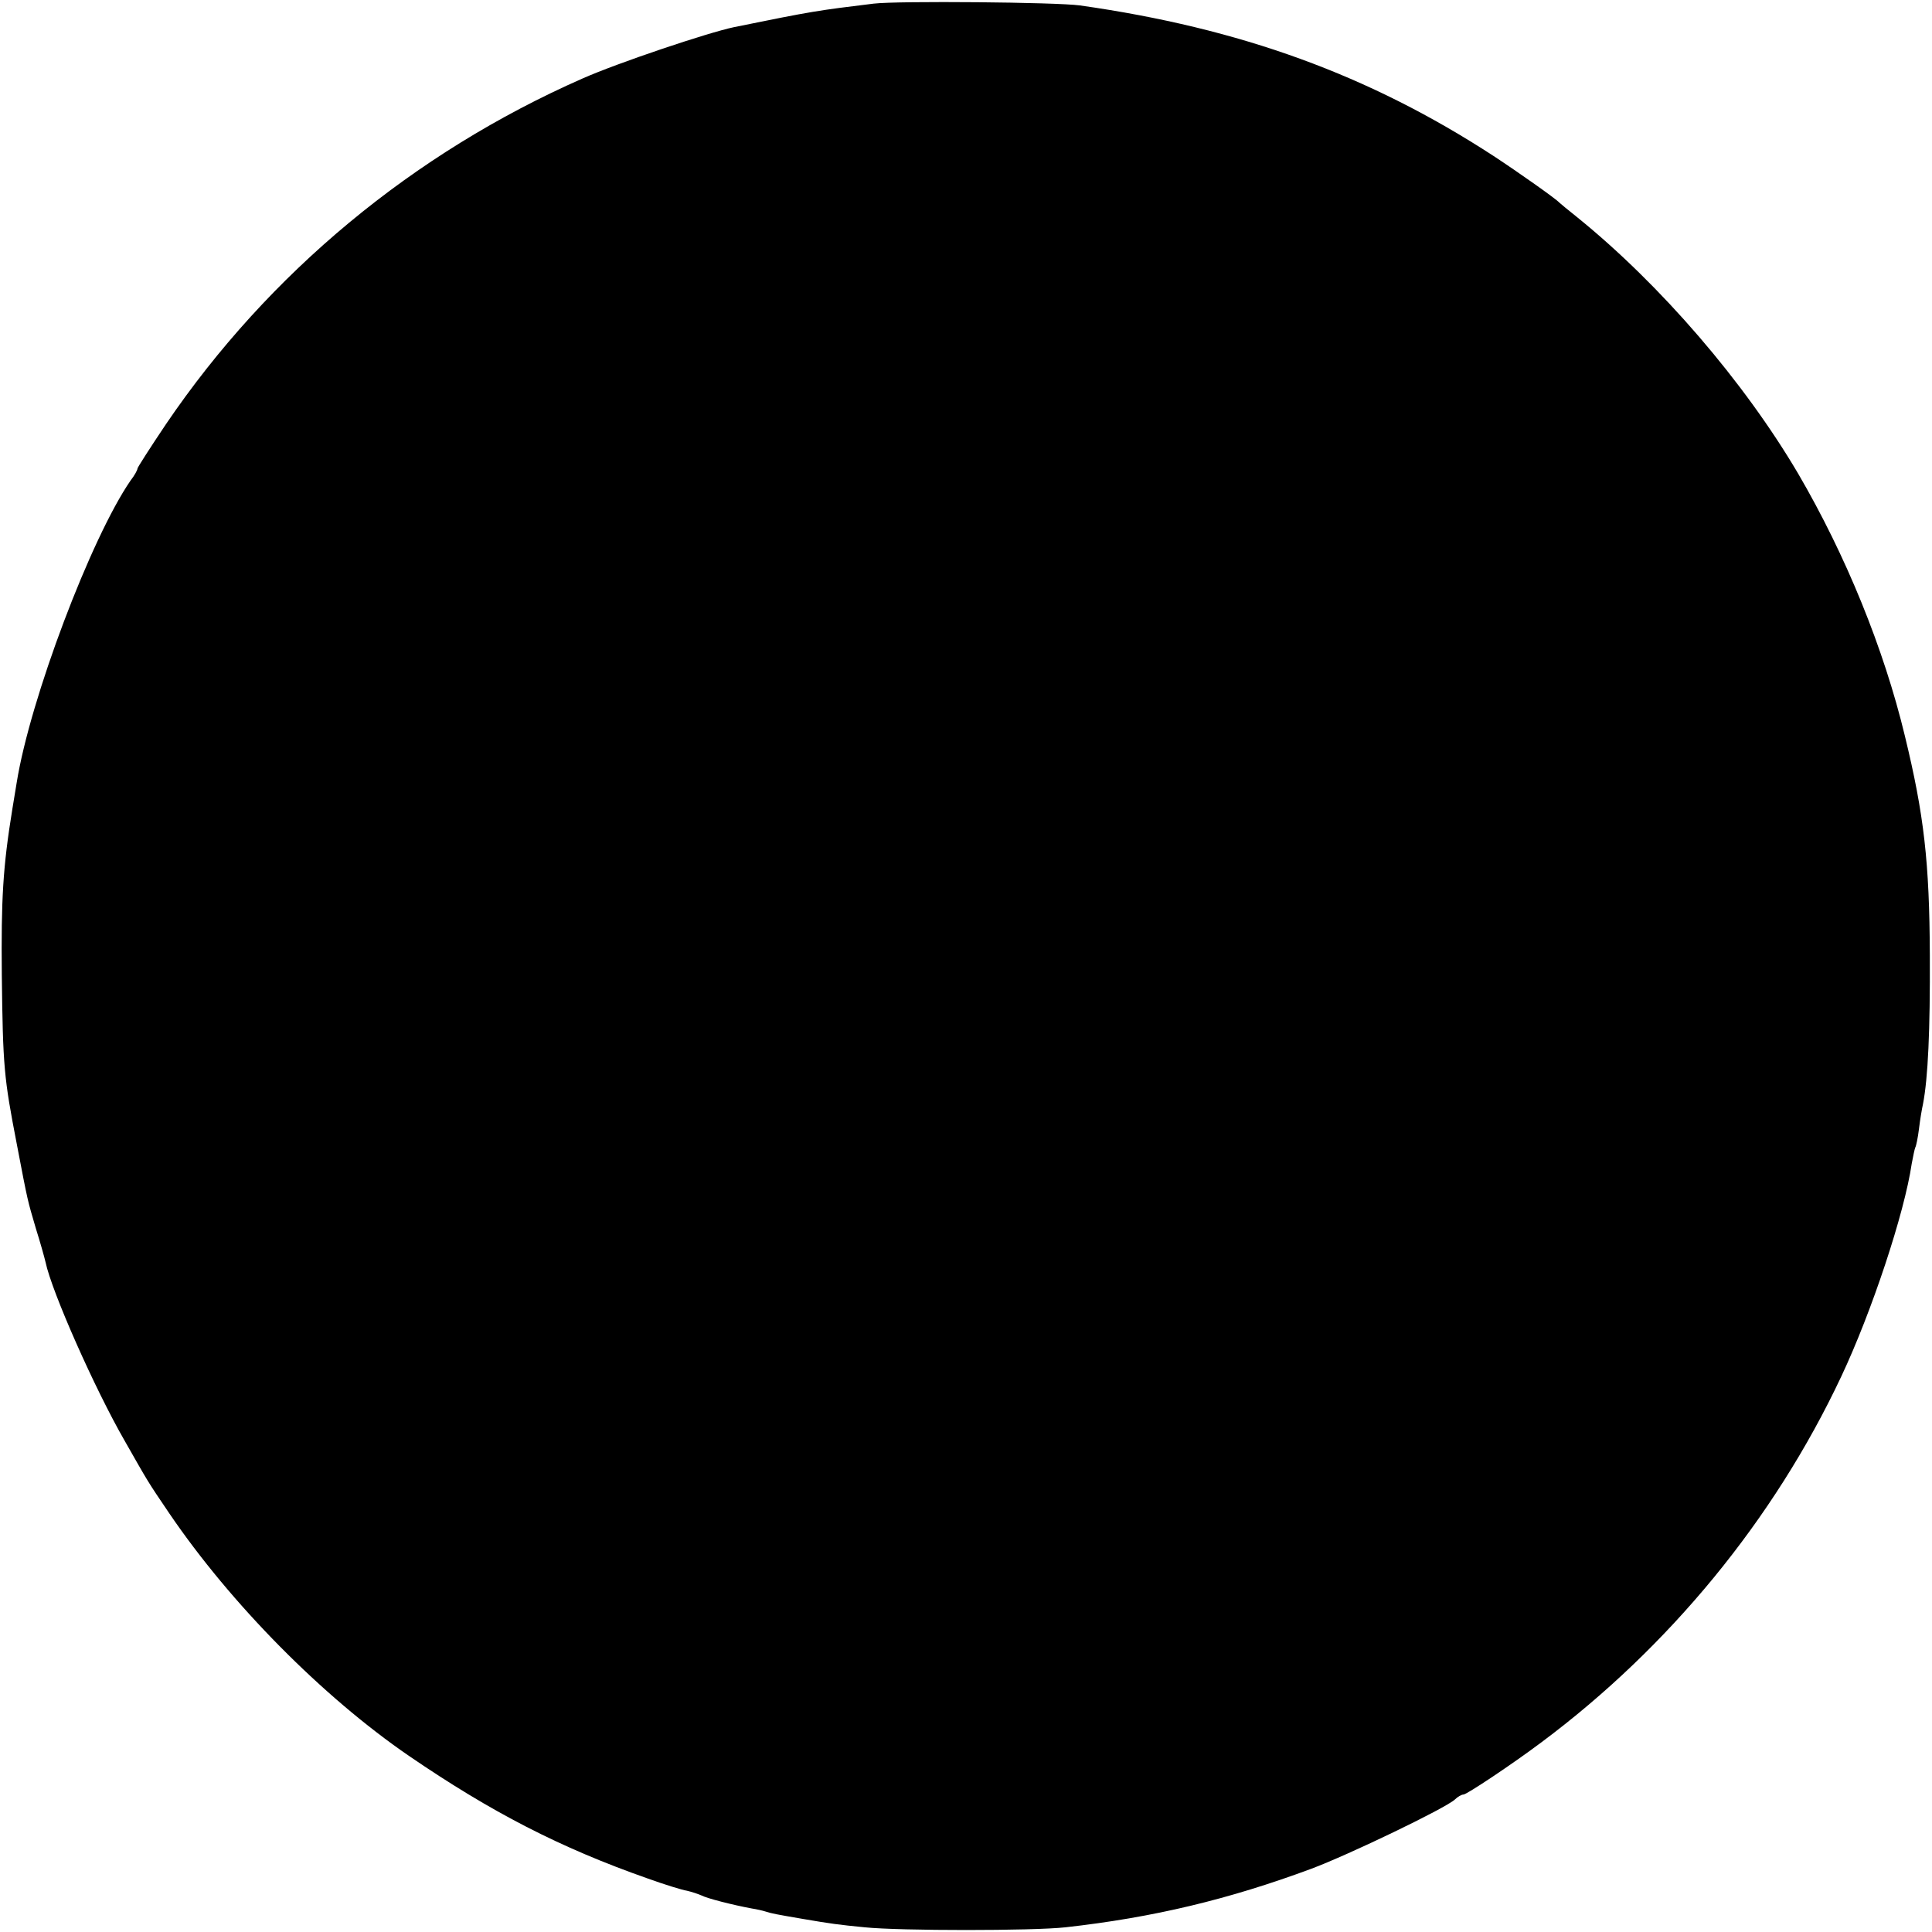 <?xml version="1.0" standalone="no"?>
<!DOCTYPE svg PUBLIC "-//W3C//DTD SVG 20010904//EN"
 "http://www.w3.org/TR/2001/REC-SVG-20010904/DTD/svg10.dtd">
<svg version="1.0" xmlns="http://www.w3.org/2000/svg"
 width="534pt" height="534pt" viewBox="0 0 534 534"
 preserveAspectRatio="xMidYMid meet">
<g transform="translate(0,534) scale(0.1,-0.1)"
fill="#000000" stroke="none">
<path d="M2415 5330 c-155 -19 -165 -20 -386 -65 -72 -15 -322 -99 -419 -142
-468 -206 -868 -538 -1151 -955 -43 -64 -79 -120 -79 -123 0 -4 -8 -19 -19
-33 -109 -158 -278 -604 -315 -836 -3 -20 -9 -53 -12 -73 -26 -160 -31 -248
-29 -458 3 -254 6 -284 41 -465 32 -168 30 -156 53 -235 12 -38 24 -81 27 -94
17 -81 136 -350 219 -494 66 -116 62 -110 123 -200 170 -250 423 -506 662
-670 228 -156 418 -254 660 -339 47 -17 96 -32 109 -34 13 -3 31 -9 40 -13 15
-8 85 -26 139 -36 13 -2 31 -6 40 -9 16 -5 26 -7 102 -20 76 -13 98 -16 170
-23 98 -10 465 -10 555 0 242 27 451 77 680 162 104 39 368 166 396 191 8 8
19 14 24 14 9 0 135 84 215 144 354 264 643 616 829 1011 84 178 175 452 195
589 4 21 8 41 10 45 2 3 7 26 10 51 3 25 8 55 11 68 14 72 20 204 19 412 -1
257 -16 388 -69 606 -58 241 -163 499 -295 725 -149 253 -379 521 -610 708
-25 20 -47 38 -50 41 -10 11 -112 83 -182 129 -344 224 -699 353 -1143 416
-64 9 -504 13 -570 5z"/>
</g>
</svg>
